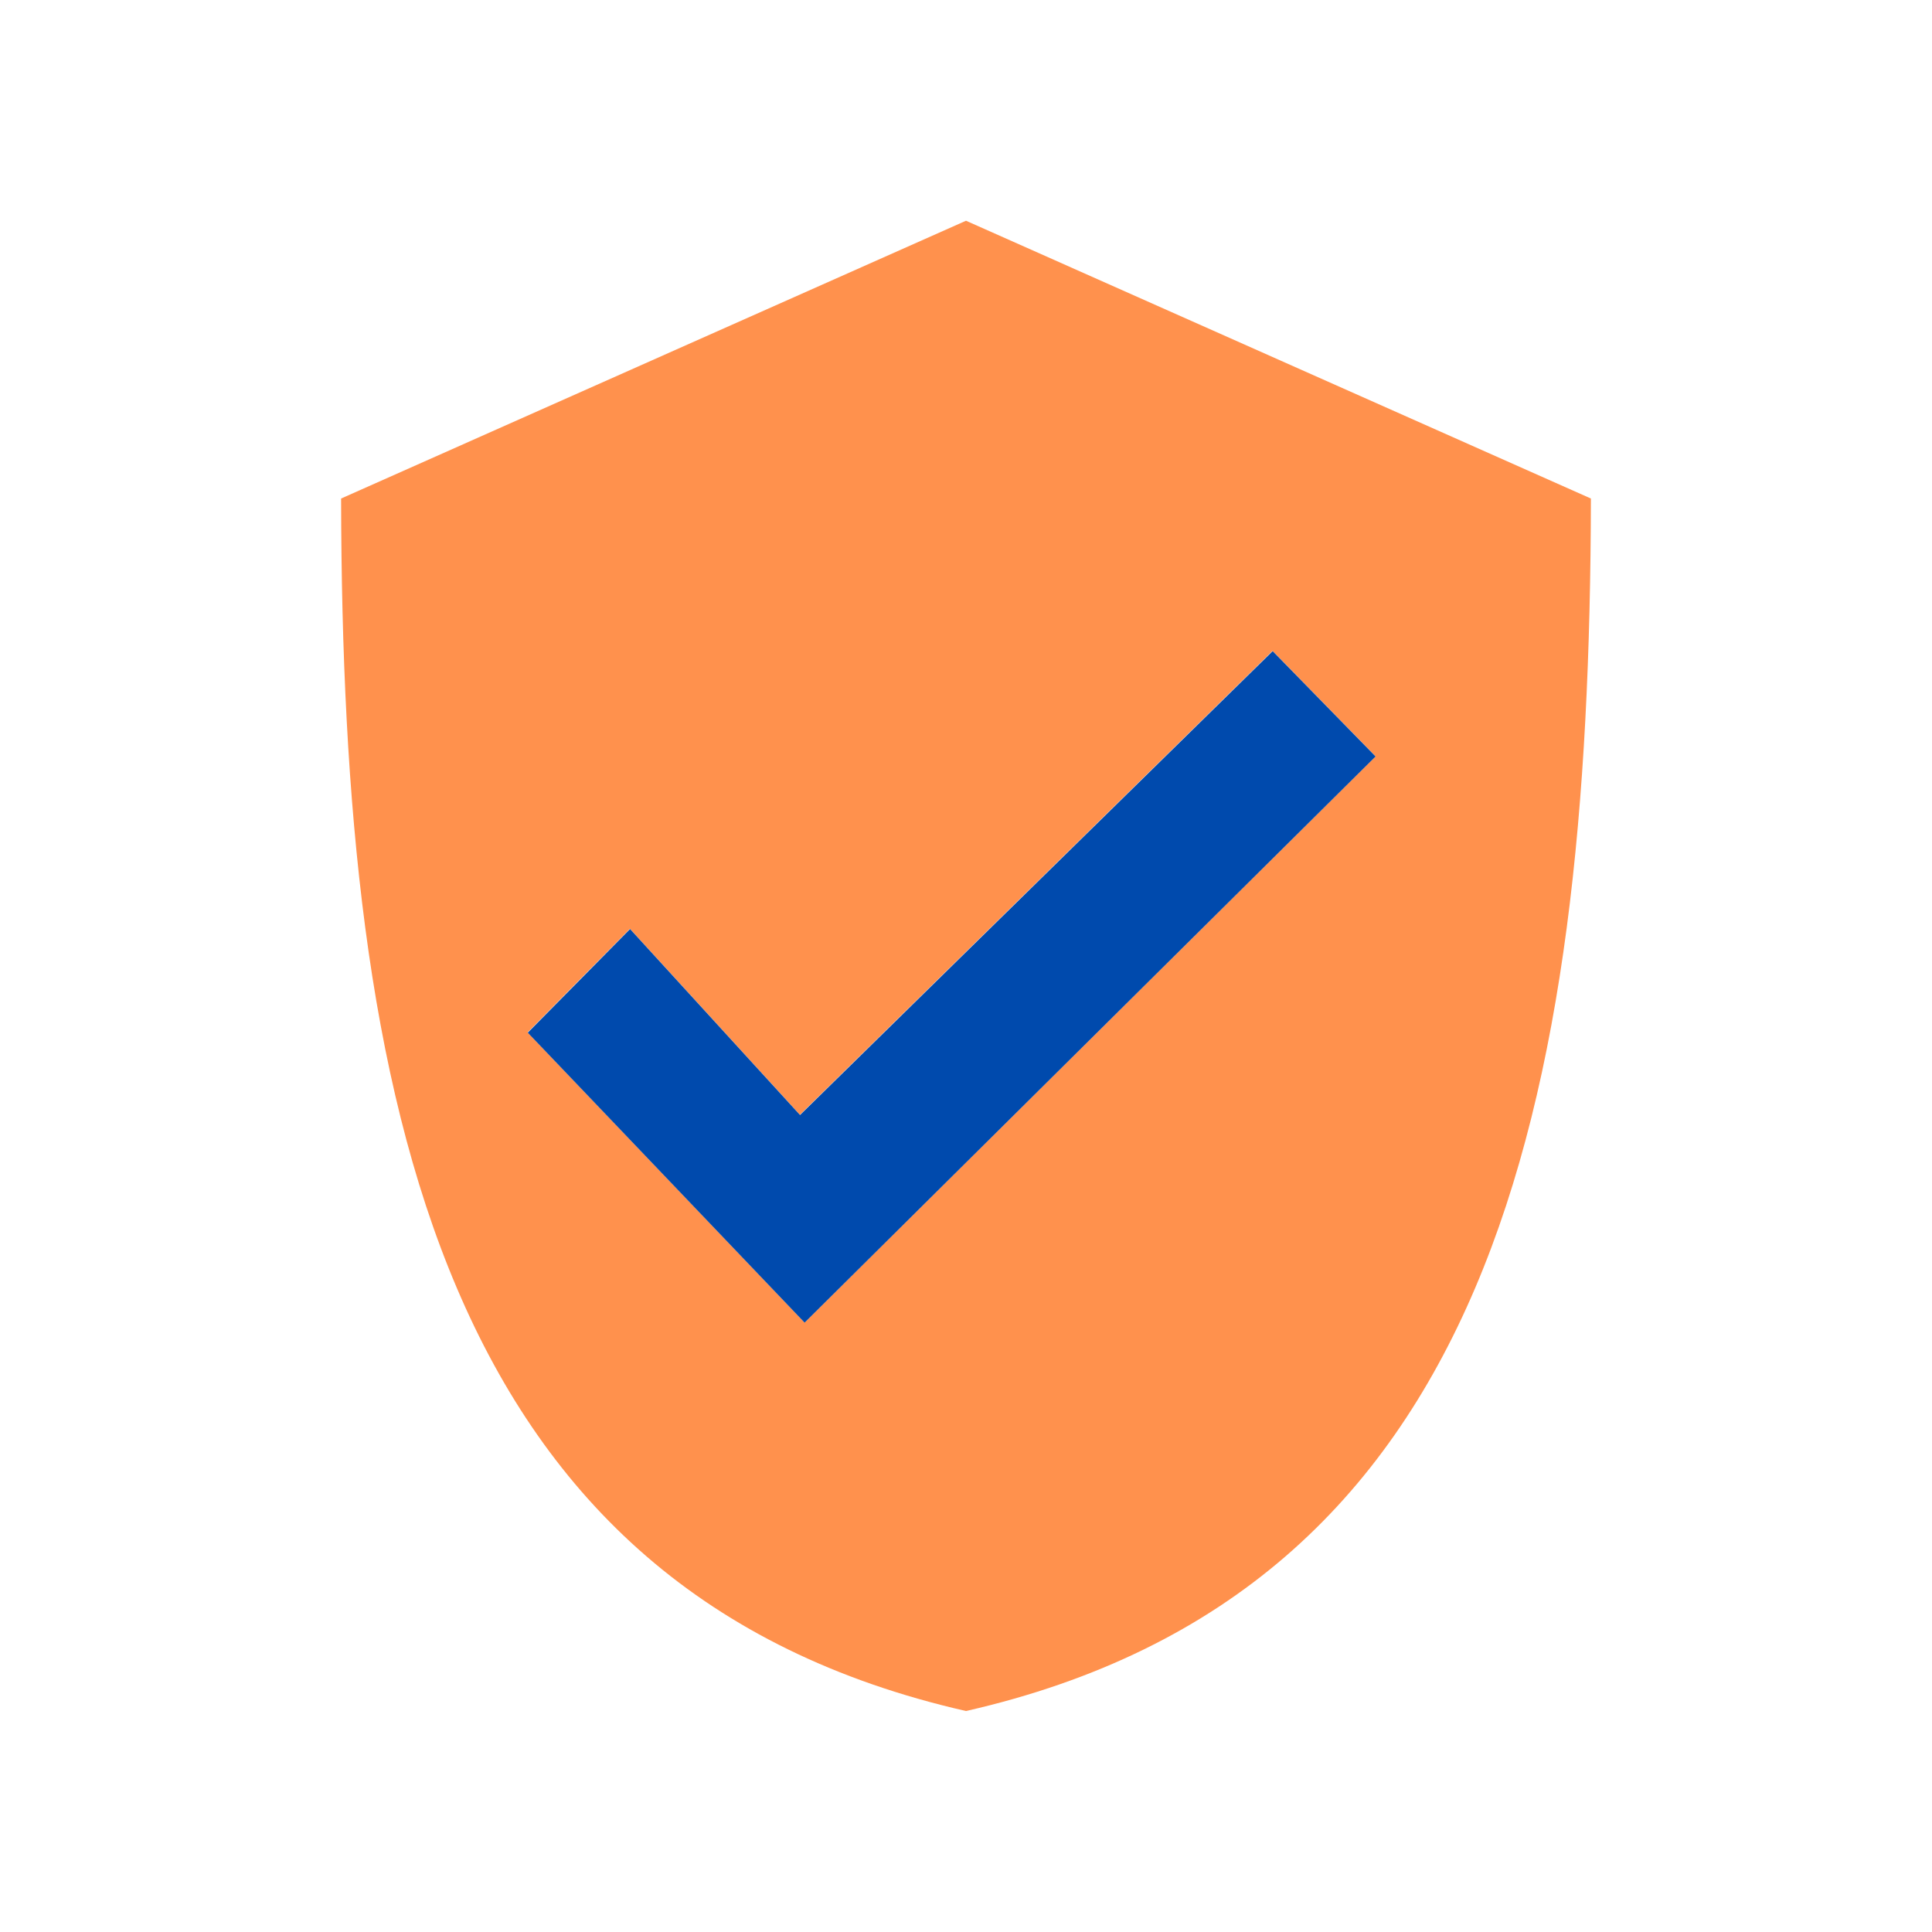 <?xml version="1.0" encoding="UTF-8"?>
<!DOCTYPE svg PUBLIC "-//W3C//DTD SVG 1.1//EN" "http://www.w3.org/Graphics/SVG/1.1/DTD/svg11.dtd">
<!-- Creator: CorelDRAW 2020 (64-Bit Versión de evaluación) -->
<svg xmlns="http://www.w3.org/2000/svg" xml:space="preserve" width="20.743mm" height="20.743mm" version="1.1" style="shape-rendering:geometricPrecision; text-rendering:geometricPrecision; image-rendering:optimizeQuality; fill-rule:evenodd; clip-rule:evenodd"
viewBox="0 0 160.52 160.52"
 xmlns:xlink="http://www.w3.org/1999/xlink"
 xmlns:xodm="http://www.corel.com/coreldraw/odm/2003">
 <defs>
  <style type="text/css">
   <![CDATA[
    .fil0 {fill:none}
    .fil2 {fill:#004AAD}
    .fil1 {fill:#FF914D}
   ]]>
  </style>
 </defs>
 <g id="Capa_x0020_1">
  <rect class="fil0" width="160.52" height="160.52"/>
  <g id="_2156620020160">
   <path class="fil1" d="M80.26 142.16c43.68,-9.95 51.83,-50.21 51.92,-100.74l-51.92 -23.08 -51.92 23.08c0.09,50.53 8.24,90.79 51.92,100.74zm-36.41 -56.37l23 24.09 47.44 -47.04 -8.56 -8.76 -39.27 38.54 -14.12 -15.45 -8.5 8.6z"/>
   <polygon class="fil2" points="43.85,85.8 66.85,109.89 114.29,62.85 105.74,54.1 66.47,92.64 52.35,77.19 "/>
  </g>
 </g>
</svg>
